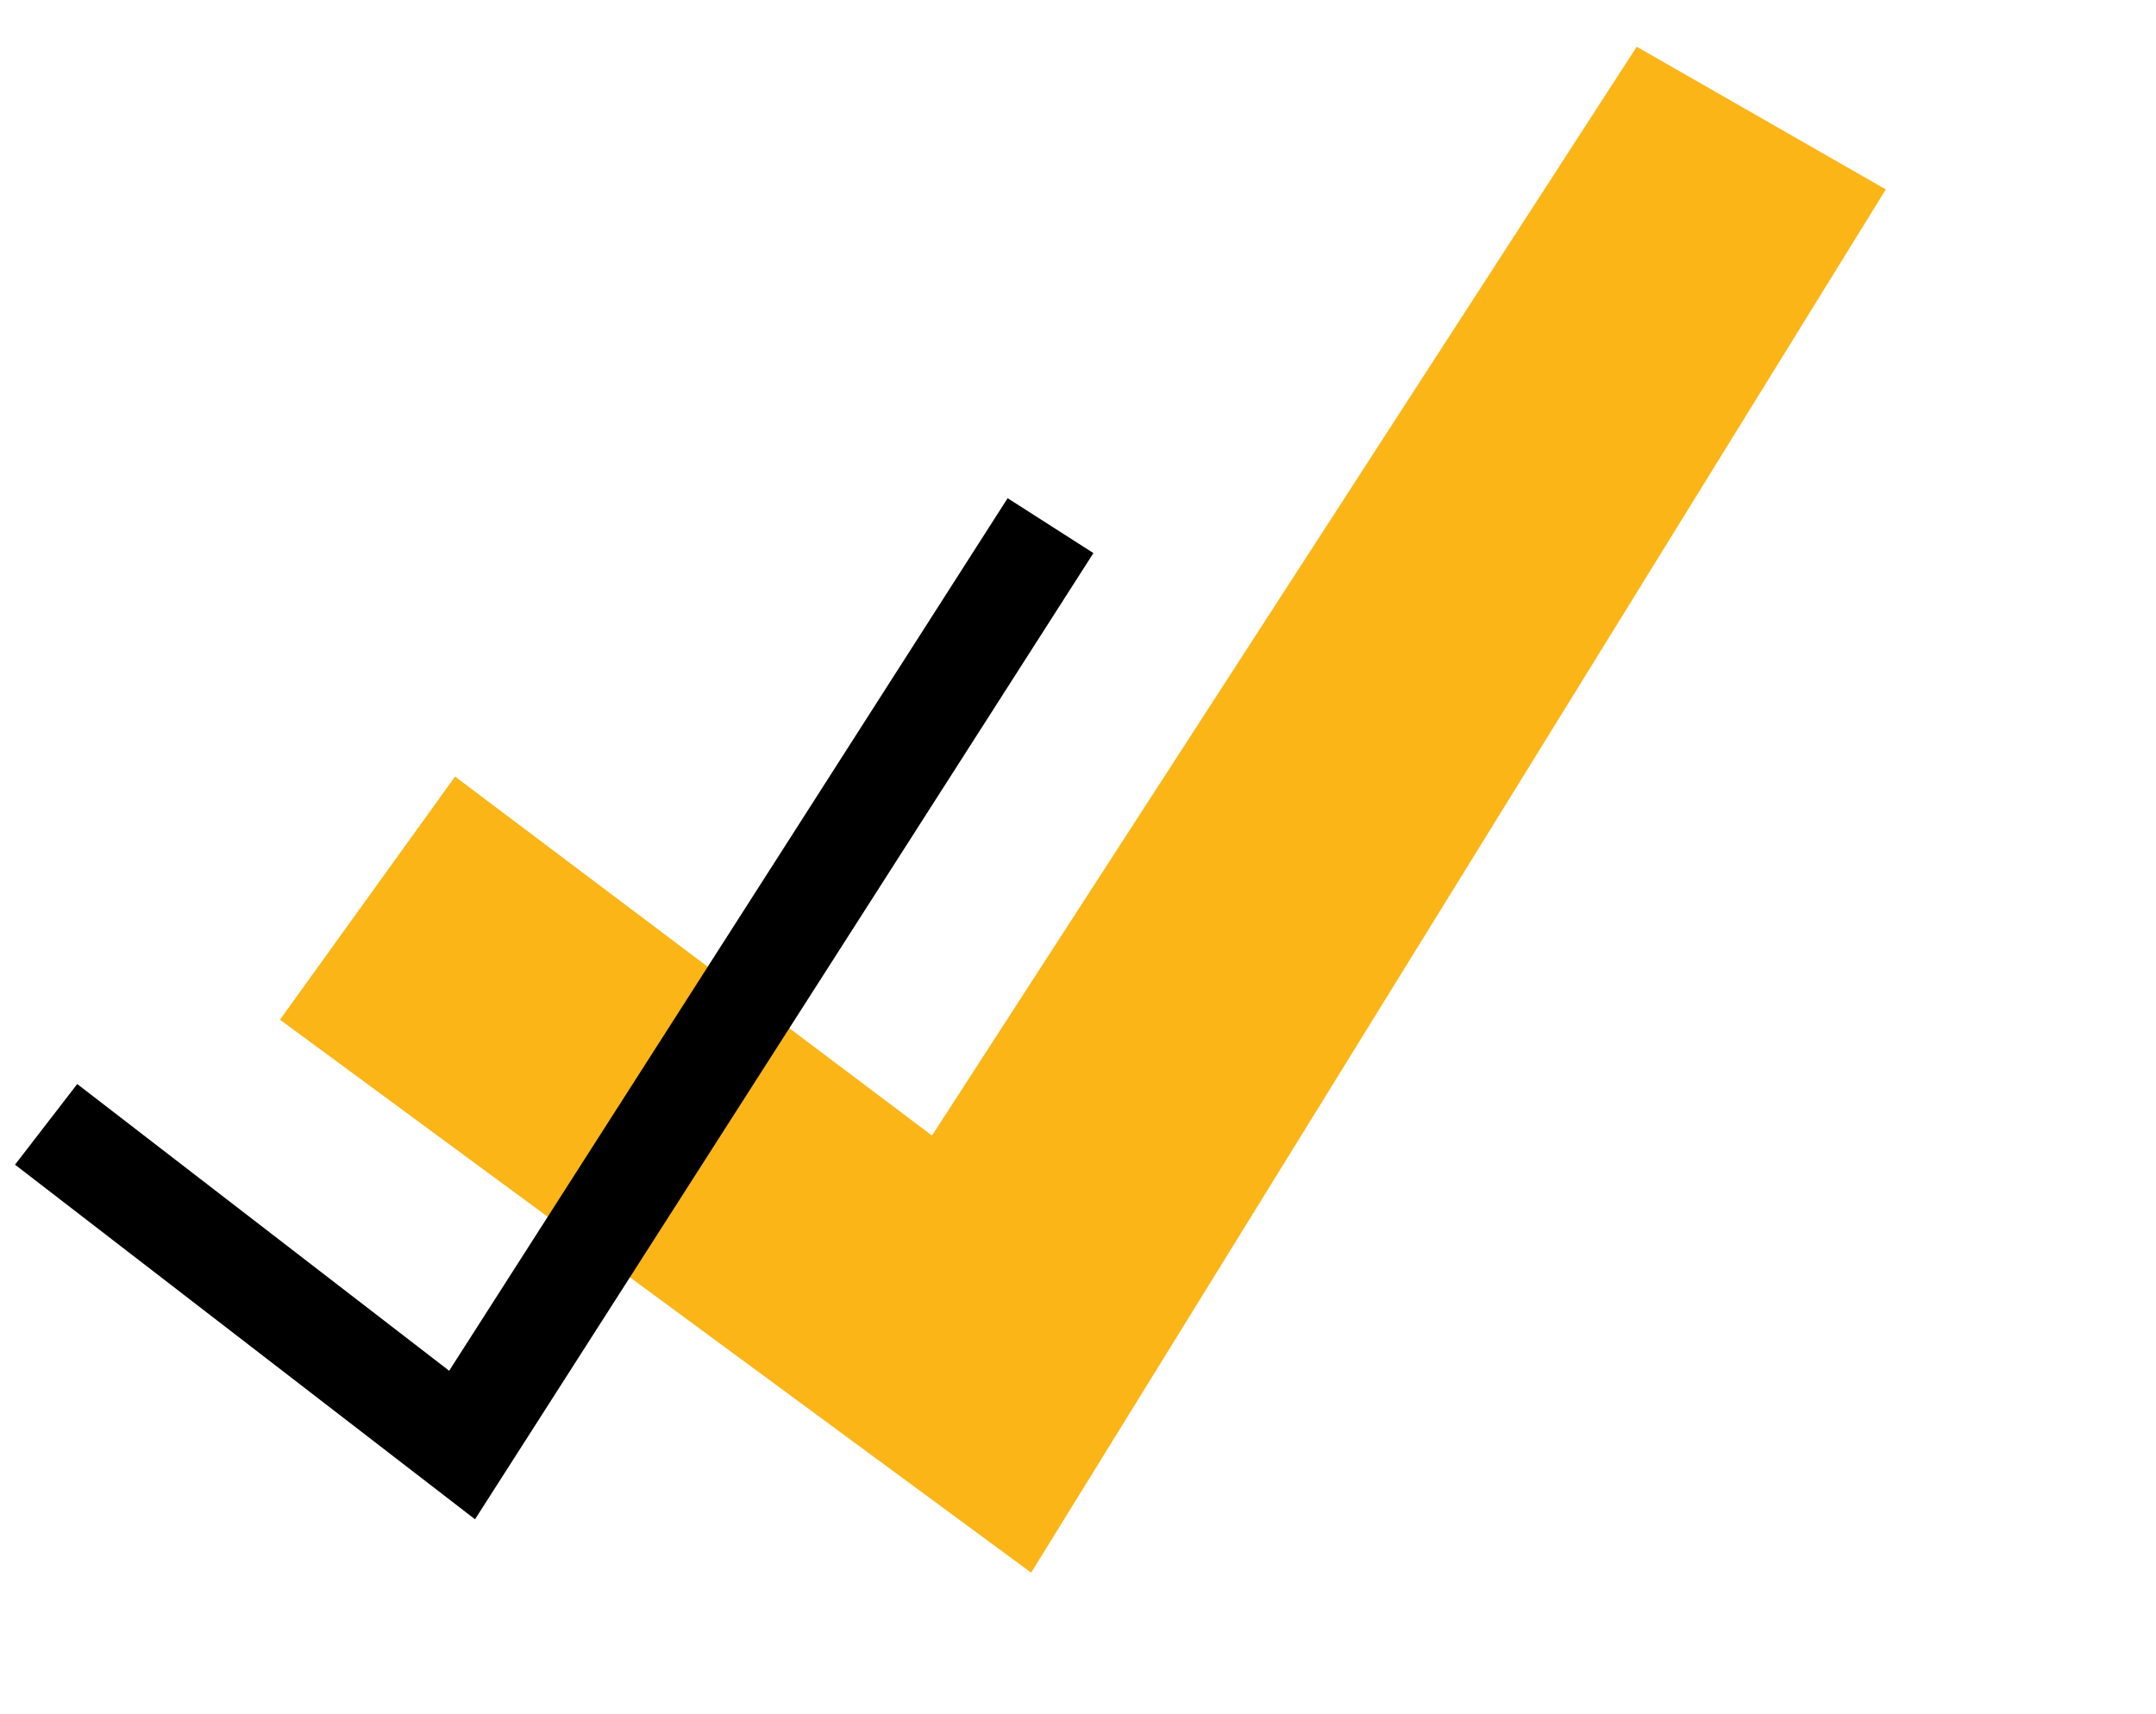 <?xml version="1.0" encoding="UTF-8"?> <svg xmlns="http://www.w3.org/2000/svg" width="127" height="101" viewBox="0 0 127 101" fill="none"><path d="M54.899 66.908L26.805 45.755L16.491 60.081L60.74 92.662L111.085 11.16L96.412 2.753L54.899 66.908Z" fill="#FBB517"></path><path d="M2.717 66.248L27.22 85.142L61.882 30.971" stroke="black" stroke-width="6"></path></svg> 